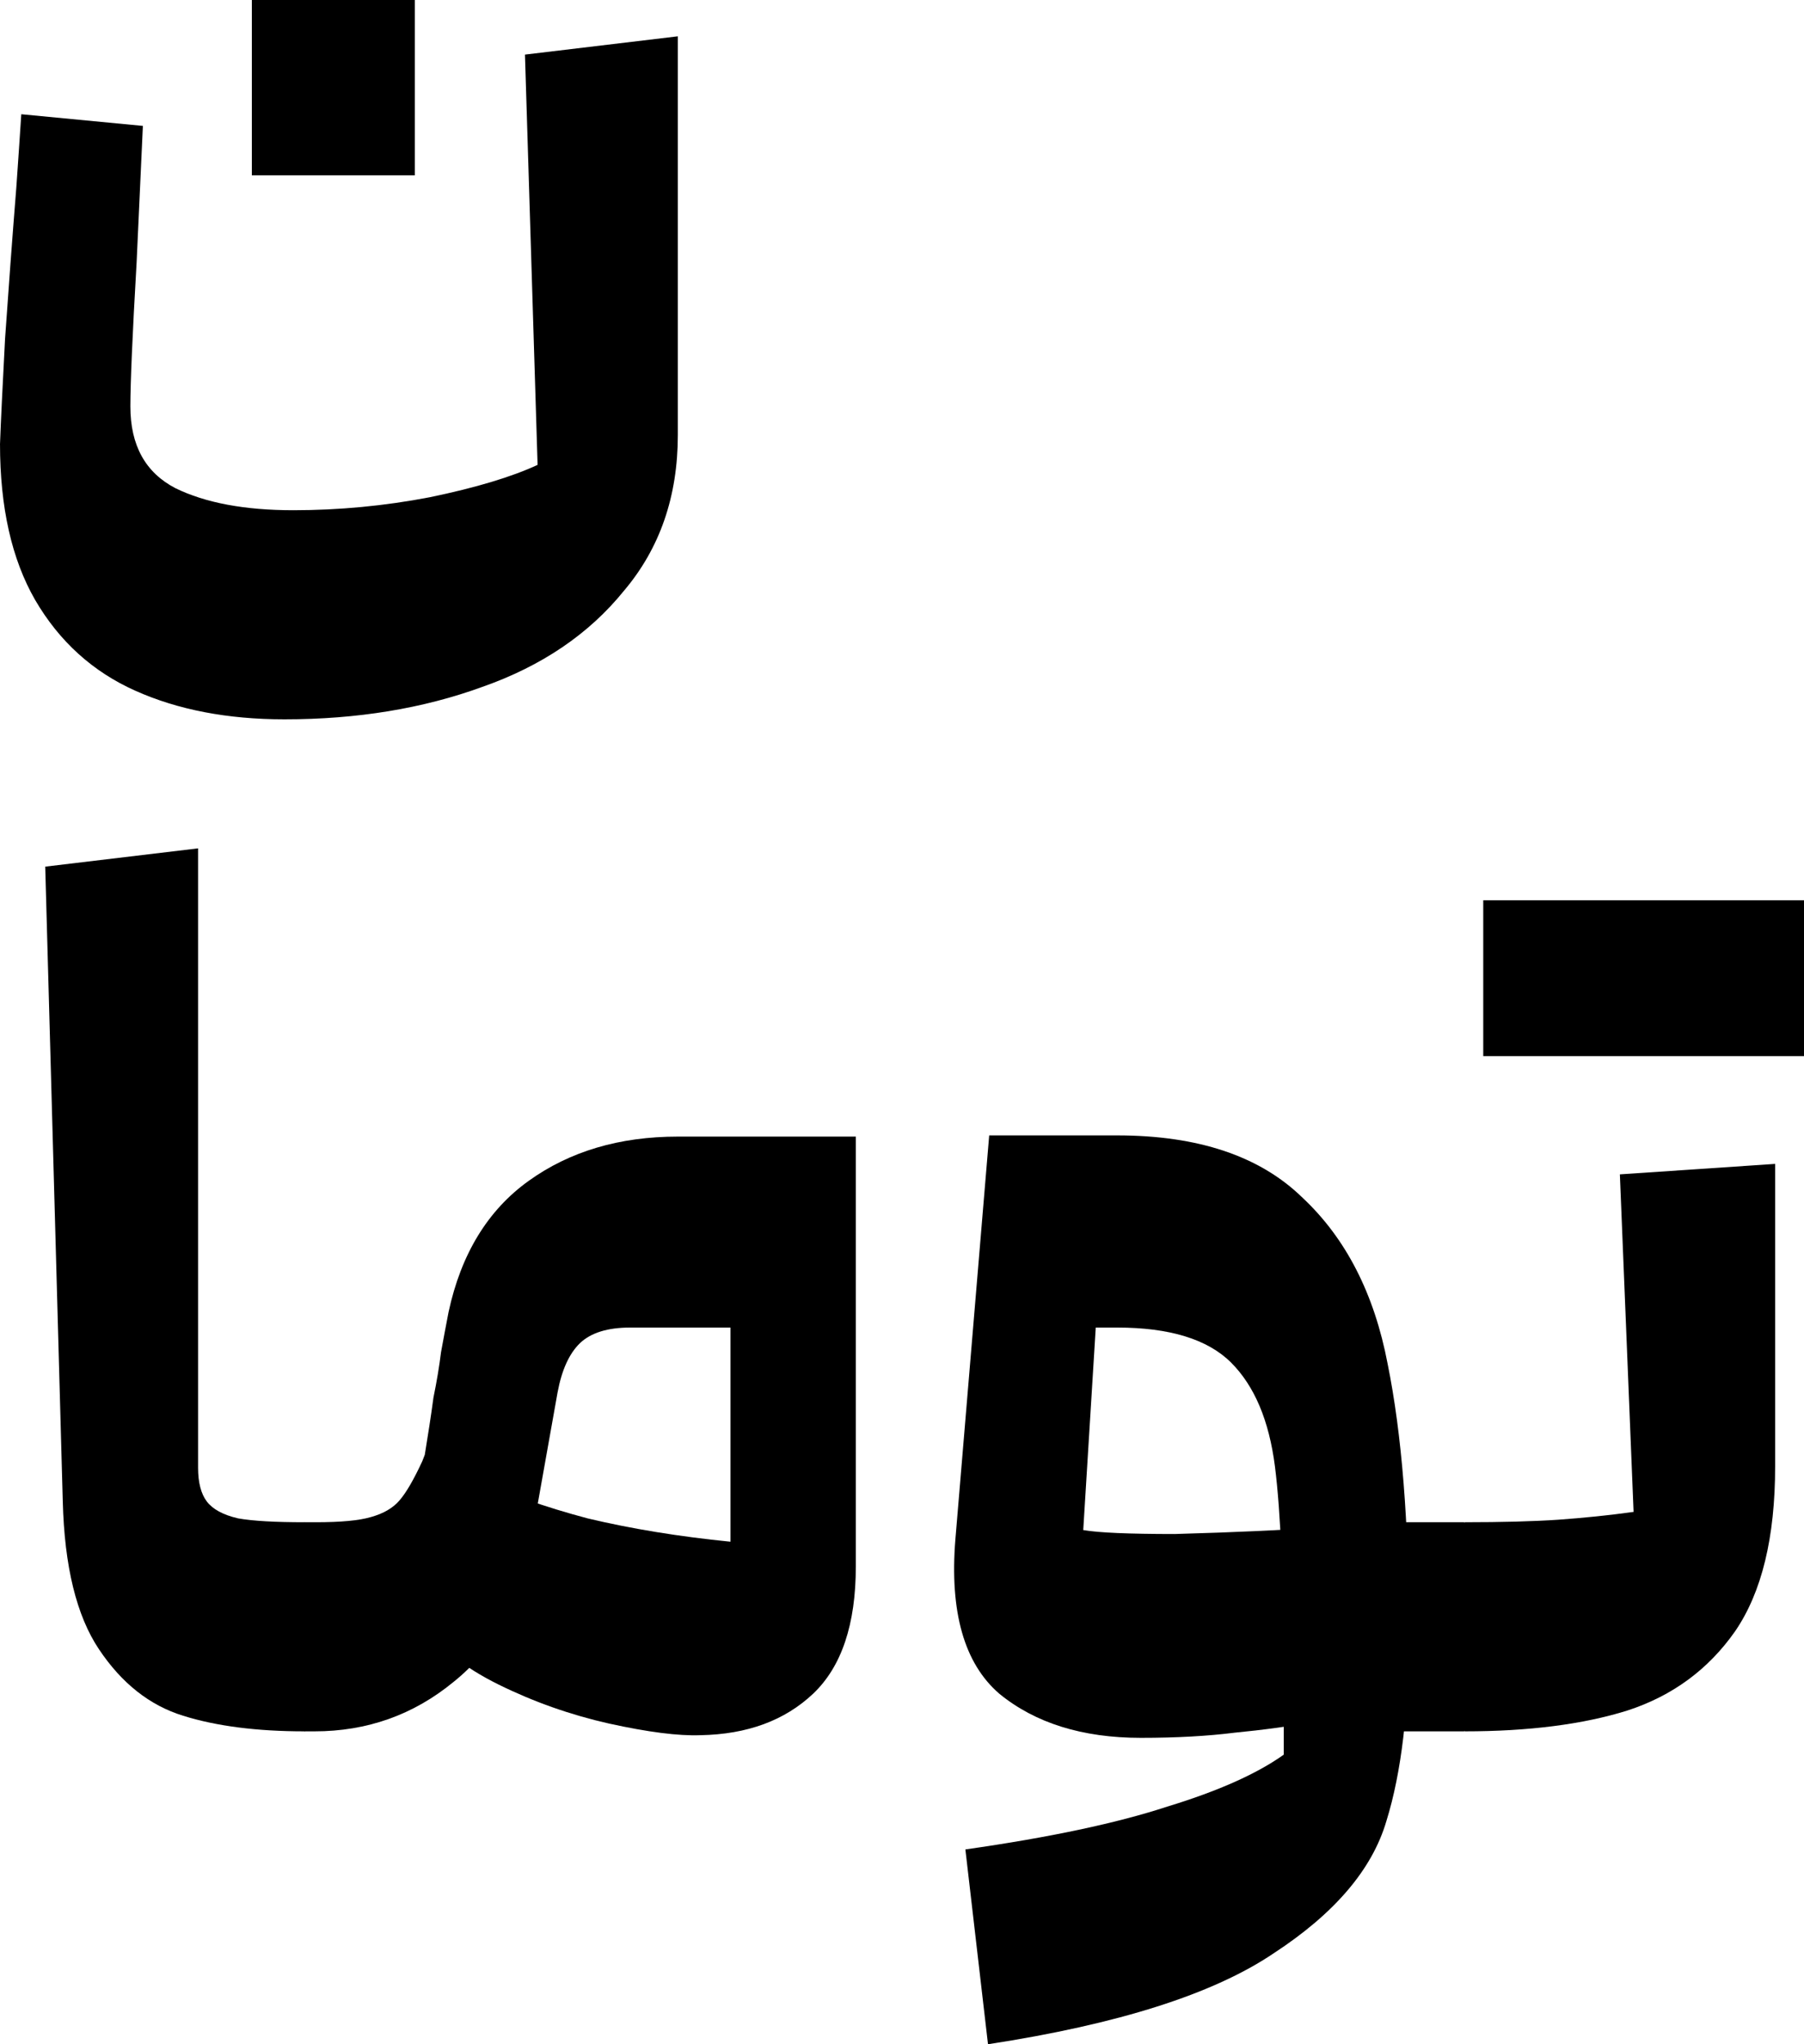 <svg width="15" height="17" viewBox="0 0 15 17" fill="none" xmlns="http://www.w3.org/2000/svg">
<path d="M2.365 5.982C1.893 5.982 1.48 5.903 1.125 5.744C0.771 5.586 0.493 5.334 0.292 4.989C0.097 4.65 7.94865e-05 4.218 7.94865e-05 3.693C0.007 3.506 0.021 3.214 0.042 2.818C0.07 2.415 0.101 1.994 0.136 1.555C0.149 1.368 0.163 1.166 0.177 0.95L1.188 1.047C1.167 1.494 1.15 1.872 1.136 2.181C1.101 2.786 1.084 3.185 1.084 3.38C1.084 3.704 1.209 3.93 1.459 4.06C1.709 4.182 2.035 4.243 2.438 4.243C2.82 4.243 3.199 4.207 3.574 4.135C3.956 4.056 4.254 3.966 4.47 3.866L4.365 0.454L5.636 0.302V3.617C5.636 4.128 5.487 4.56 5.188 4.913C4.897 5.273 4.504 5.539 4.011 5.712C3.518 5.892 2.969 5.982 2.365 5.982ZM3.449 0V1.458H2.094V0H3.449Z" fill="black"/>
<path d="M2.533 14.398C2.137 14.398 1.8 14.355 1.522 14.268C1.244 14.182 1.012 13.998 0.824 13.717C0.636 13.437 0.536 13.027 0.522 12.487L0.376 7.207L1.647 7.055V12.206C1.647 12.328 1.671 12.422 1.72 12.487C1.769 12.551 1.855 12.598 1.98 12.627C2.105 12.649 2.29 12.659 2.533 12.659L2.637 12.767V14.29L2.533 14.398Z" fill="black"/>
<path d="M5.824 14.43C5.643 14.437 5.39 14.405 5.063 14.333C4.744 14.261 4.438 14.153 4.146 14.009C3.855 13.865 3.65 13.7 3.532 13.512C3.462 13.404 3.459 13.228 3.521 12.983C3.563 12.832 3.622 12.681 3.698 12.53C3.775 12.379 3.83 12.285 3.865 12.249L3.938 12.292C4.216 12.422 4.532 12.533 4.886 12.627C5.247 12.713 5.643 12.778 6.074 12.821V11.04H5.24C5.053 11.04 4.914 11.083 4.823 11.169C4.733 11.256 4.671 11.392 4.636 11.58L4.417 12.81C4.327 13.322 4.112 13.714 3.771 13.987C3.438 14.261 3.052 14.398 2.615 14.398H2.531V12.659H2.625C2.834 12.659 2.986 12.645 3.084 12.616C3.188 12.587 3.268 12.541 3.323 12.476C3.379 12.411 3.441 12.303 3.511 12.152L3.532 12.098C3.559 11.932 3.584 11.774 3.604 11.623C3.632 11.486 3.653 11.36 3.667 11.245C3.688 11.13 3.709 11.018 3.73 10.91C3.834 10.428 4.056 10.064 4.396 9.82C4.737 9.575 5.15 9.452 5.636 9.452H7.116V13.027C7.116 13.509 6.997 13.861 6.761 14.085C6.525 14.308 6.213 14.423 5.824 14.43Z" fill="black"/>
<path d="M10.674 13.987C10.674 13.174 10.649 12.577 10.601 12.195C10.552 11.813 10.431 11.526 10.236 11.331C10.041 11.137 9.725 11.04 9.288 11.04H9.111L9.007 12.724C9.132 12.746 9.385 12.757 9.767 12.757C10.288 12.742 10.681 12.724 10.944 12.703C11.125 12.695 11.274 12.692 11.392 12.692V14.247C11.302 14.261 11.167 14.283 10.986 14.311C10.736 14.355 10.496 14.387 10.267 14.409C10.045 14.437 9.785 14.452 9.486 14.452C9 14.452 8.607 14.329 8.309 14.085C8.017 13.833 7.895 13.404 7.944 12.8L8.225 9.442H9.288C9.962 9.442 10.476 9.614 10.83 9.96C11.191 10.298 11.427 10.759 11.538 11.342C11.656 11.925 11.715 12.666 11.715 13.566L10.674 14.29V13.987ZM8.027 15.38C8.729 15.28 9.288 15.161 9.705 15.024C10.128 14.895 10.451 14.751 10.674 14.592V13.523C10.674 13.386 10.764 13.239 10.944 13.08C11.125 12.922 11.299 12.872 11.465 12.929C11.632 12.98 11.715 13.192 11.715 13.566C11.715 14.214 11.653 14.74 11.528 15.143C11.41 15.546 11.097 15.913 10.59 16.244C10.09 16.582 9.298 16.834 8.215 17L8.027 15.38ZM11.236 12.659H12.174L12.278 12.767V14.29L12.174 14.398H11.236V12.659Z" fill="black"/>
<path d="M12.177 12.659C12.489 12.659 12.75 12.652 12.958 12.638C13.166 12.623 13.375 12.602 13.583 12.573L13.469 9.766L14.76 9.679V12.195C14.76 12.785 14.649 13.242 14.427 13.566C14.205 13.883 13.906 14.103 13.531 14.225C13.163 14.34 12.711 14.398 12.177 14.398V12.659ZM13.791 7.487V8.783H12.333V7.487H13.791ZM15 7.487V8.783H13.531V7.487H15Z" fill="black"/>
</svg>
